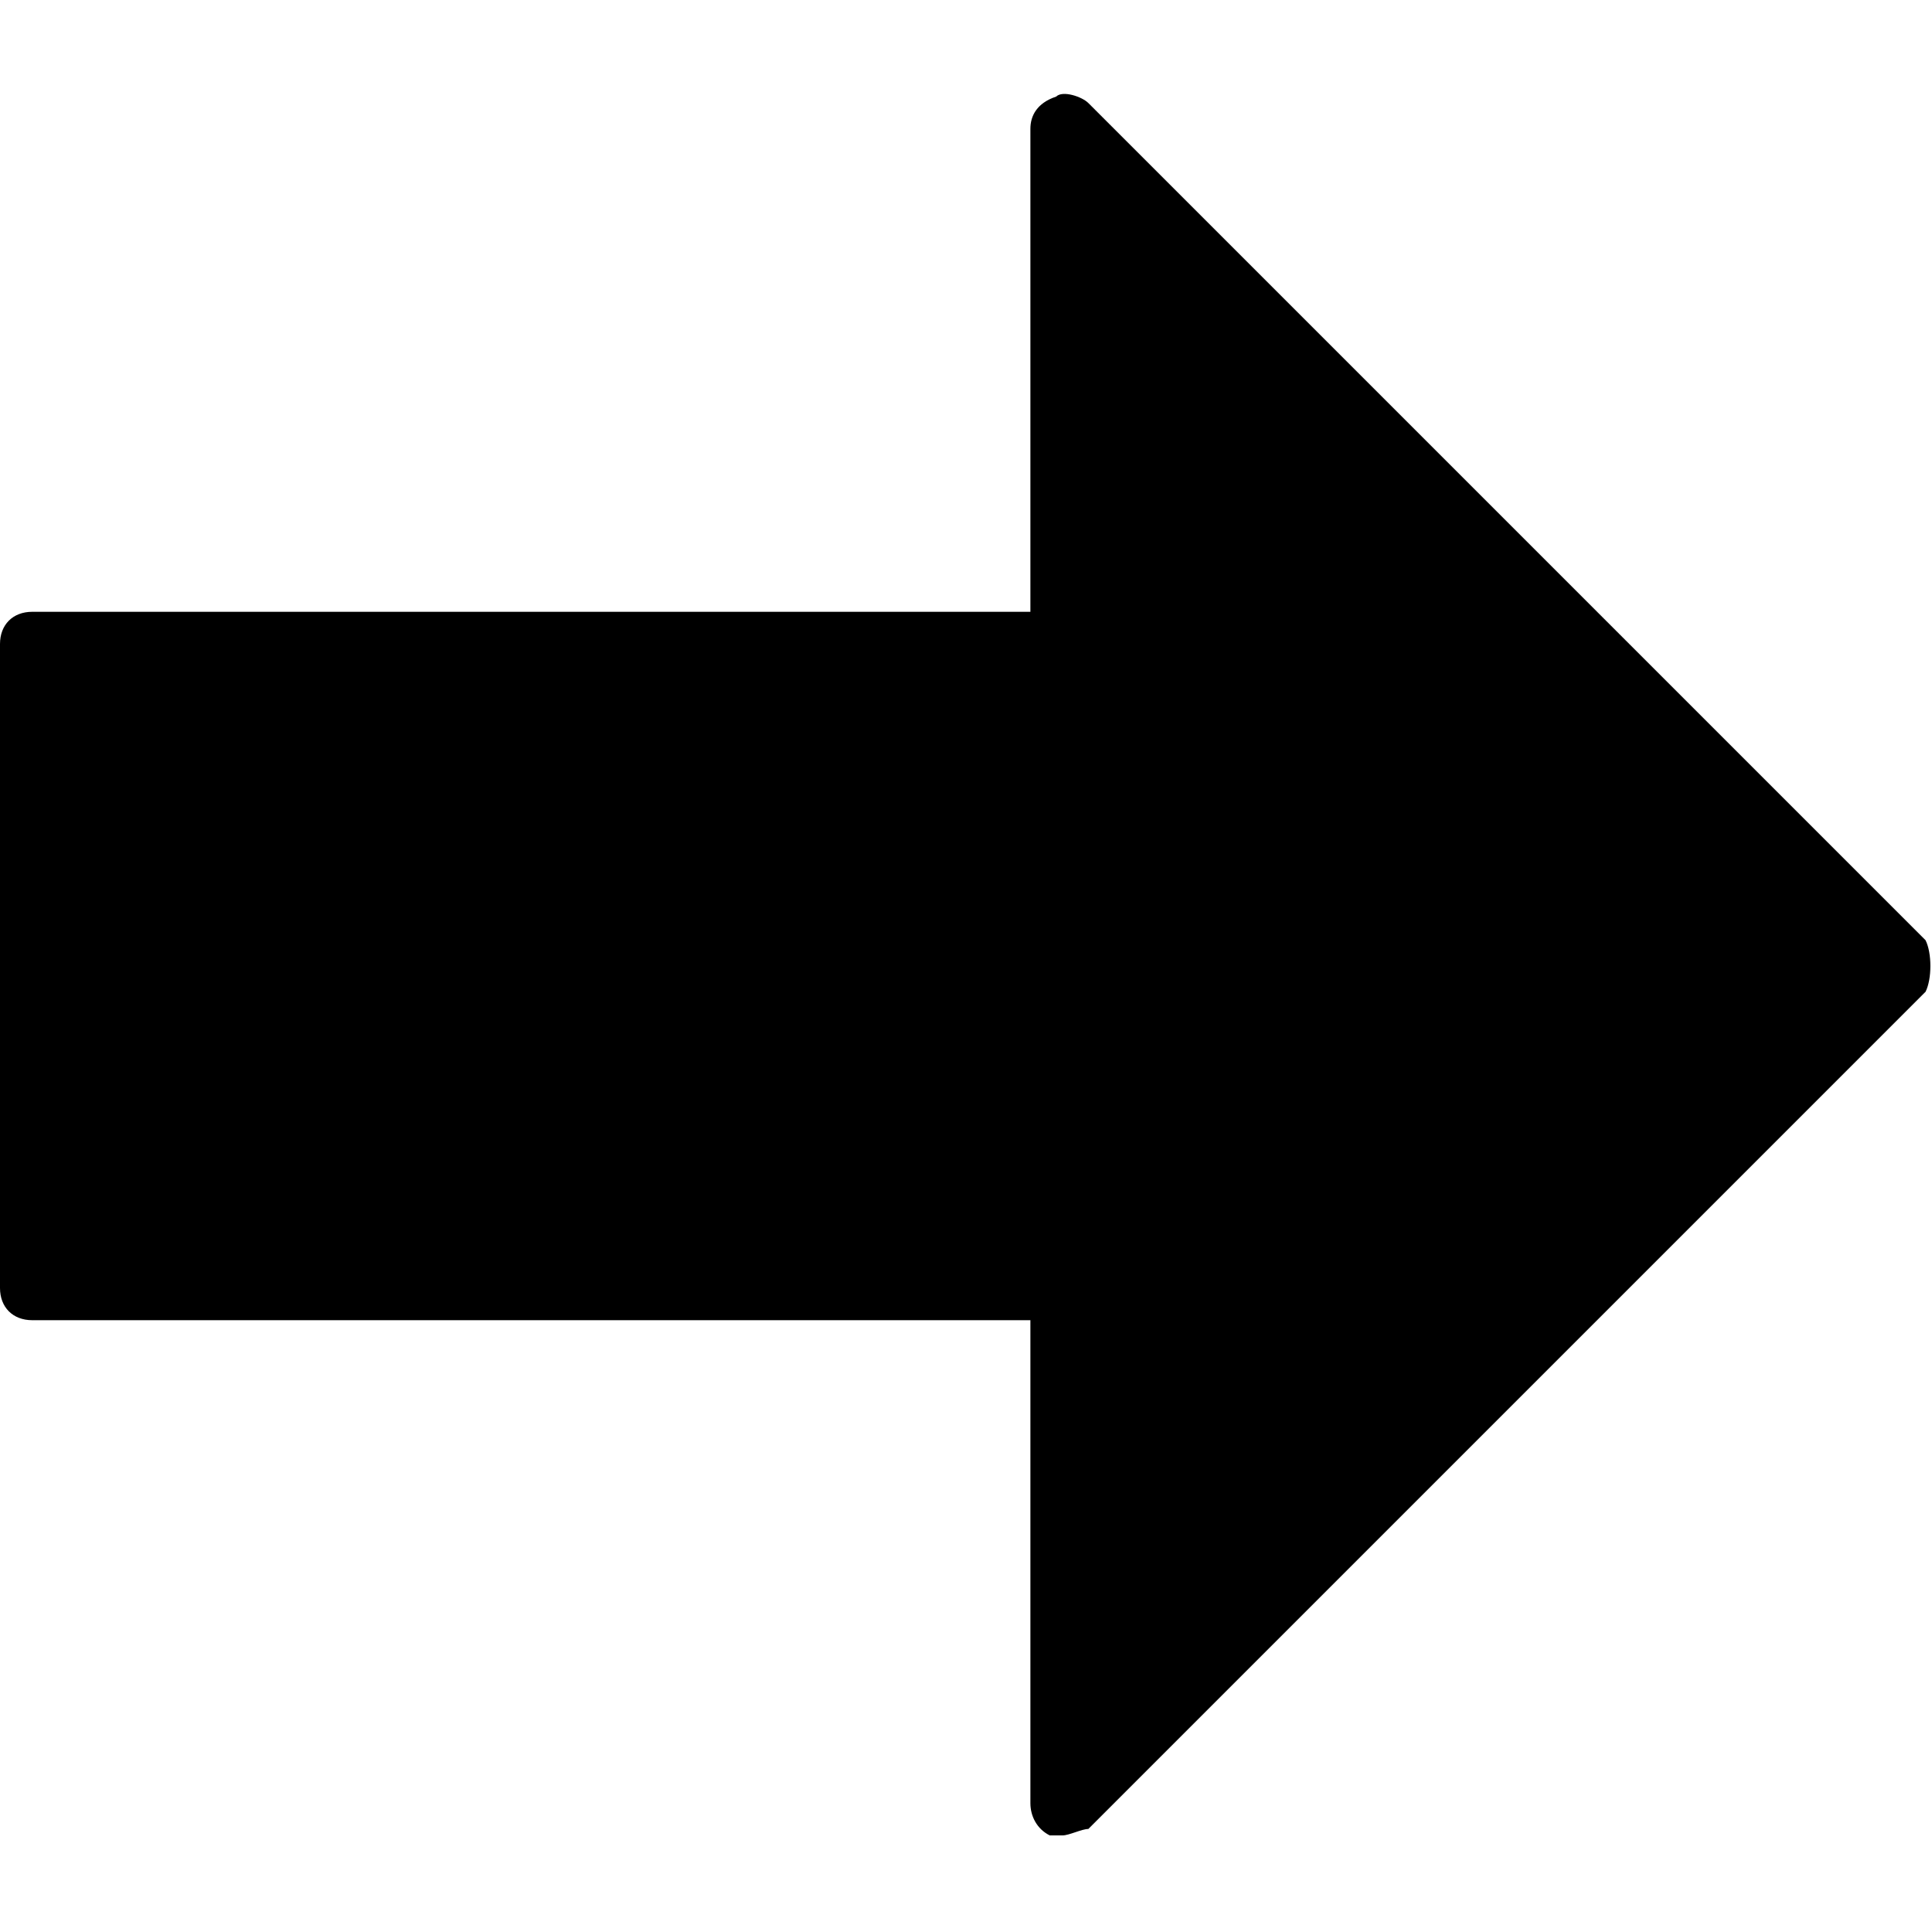 <?xml version="1.0" encoding="utf-8"?>
<!-- Generator: Adobe Illustrator 19.0.0, SVG Export Plug-In . SVG Version: 6.00 Build 0)  -->
<svg version="1.1" id="Layer_1" xmlns="http://www.w3.org/2000/svg" xmlns:xlink="http://www.w3.org/1999/xlink" x="0px" y="0px"
	 viewBox="0 0 30 30" style="enable-background:new 0 0 30 30;" xml:space="preserve">
<path d="M29.9,14.6l-13-13c-0.1-0.1-0.4-0.2-0.5-0.1C16.1,1.6,16,1.8,16,2v7.5H0.5C0.2,9.5,0,9.7,0,10v10c0,0.3,0.2,0.5,0.5,0.5H16
	V28c0,0.2,0.1,0.4,0.3,0.5c0.1,0,0.1,0,0.2,0c0.1,0,0.3-0.1,0.4-0.1l13-13C30,15.2,30,14.8,29.9,14.6z"/>
</svg>
